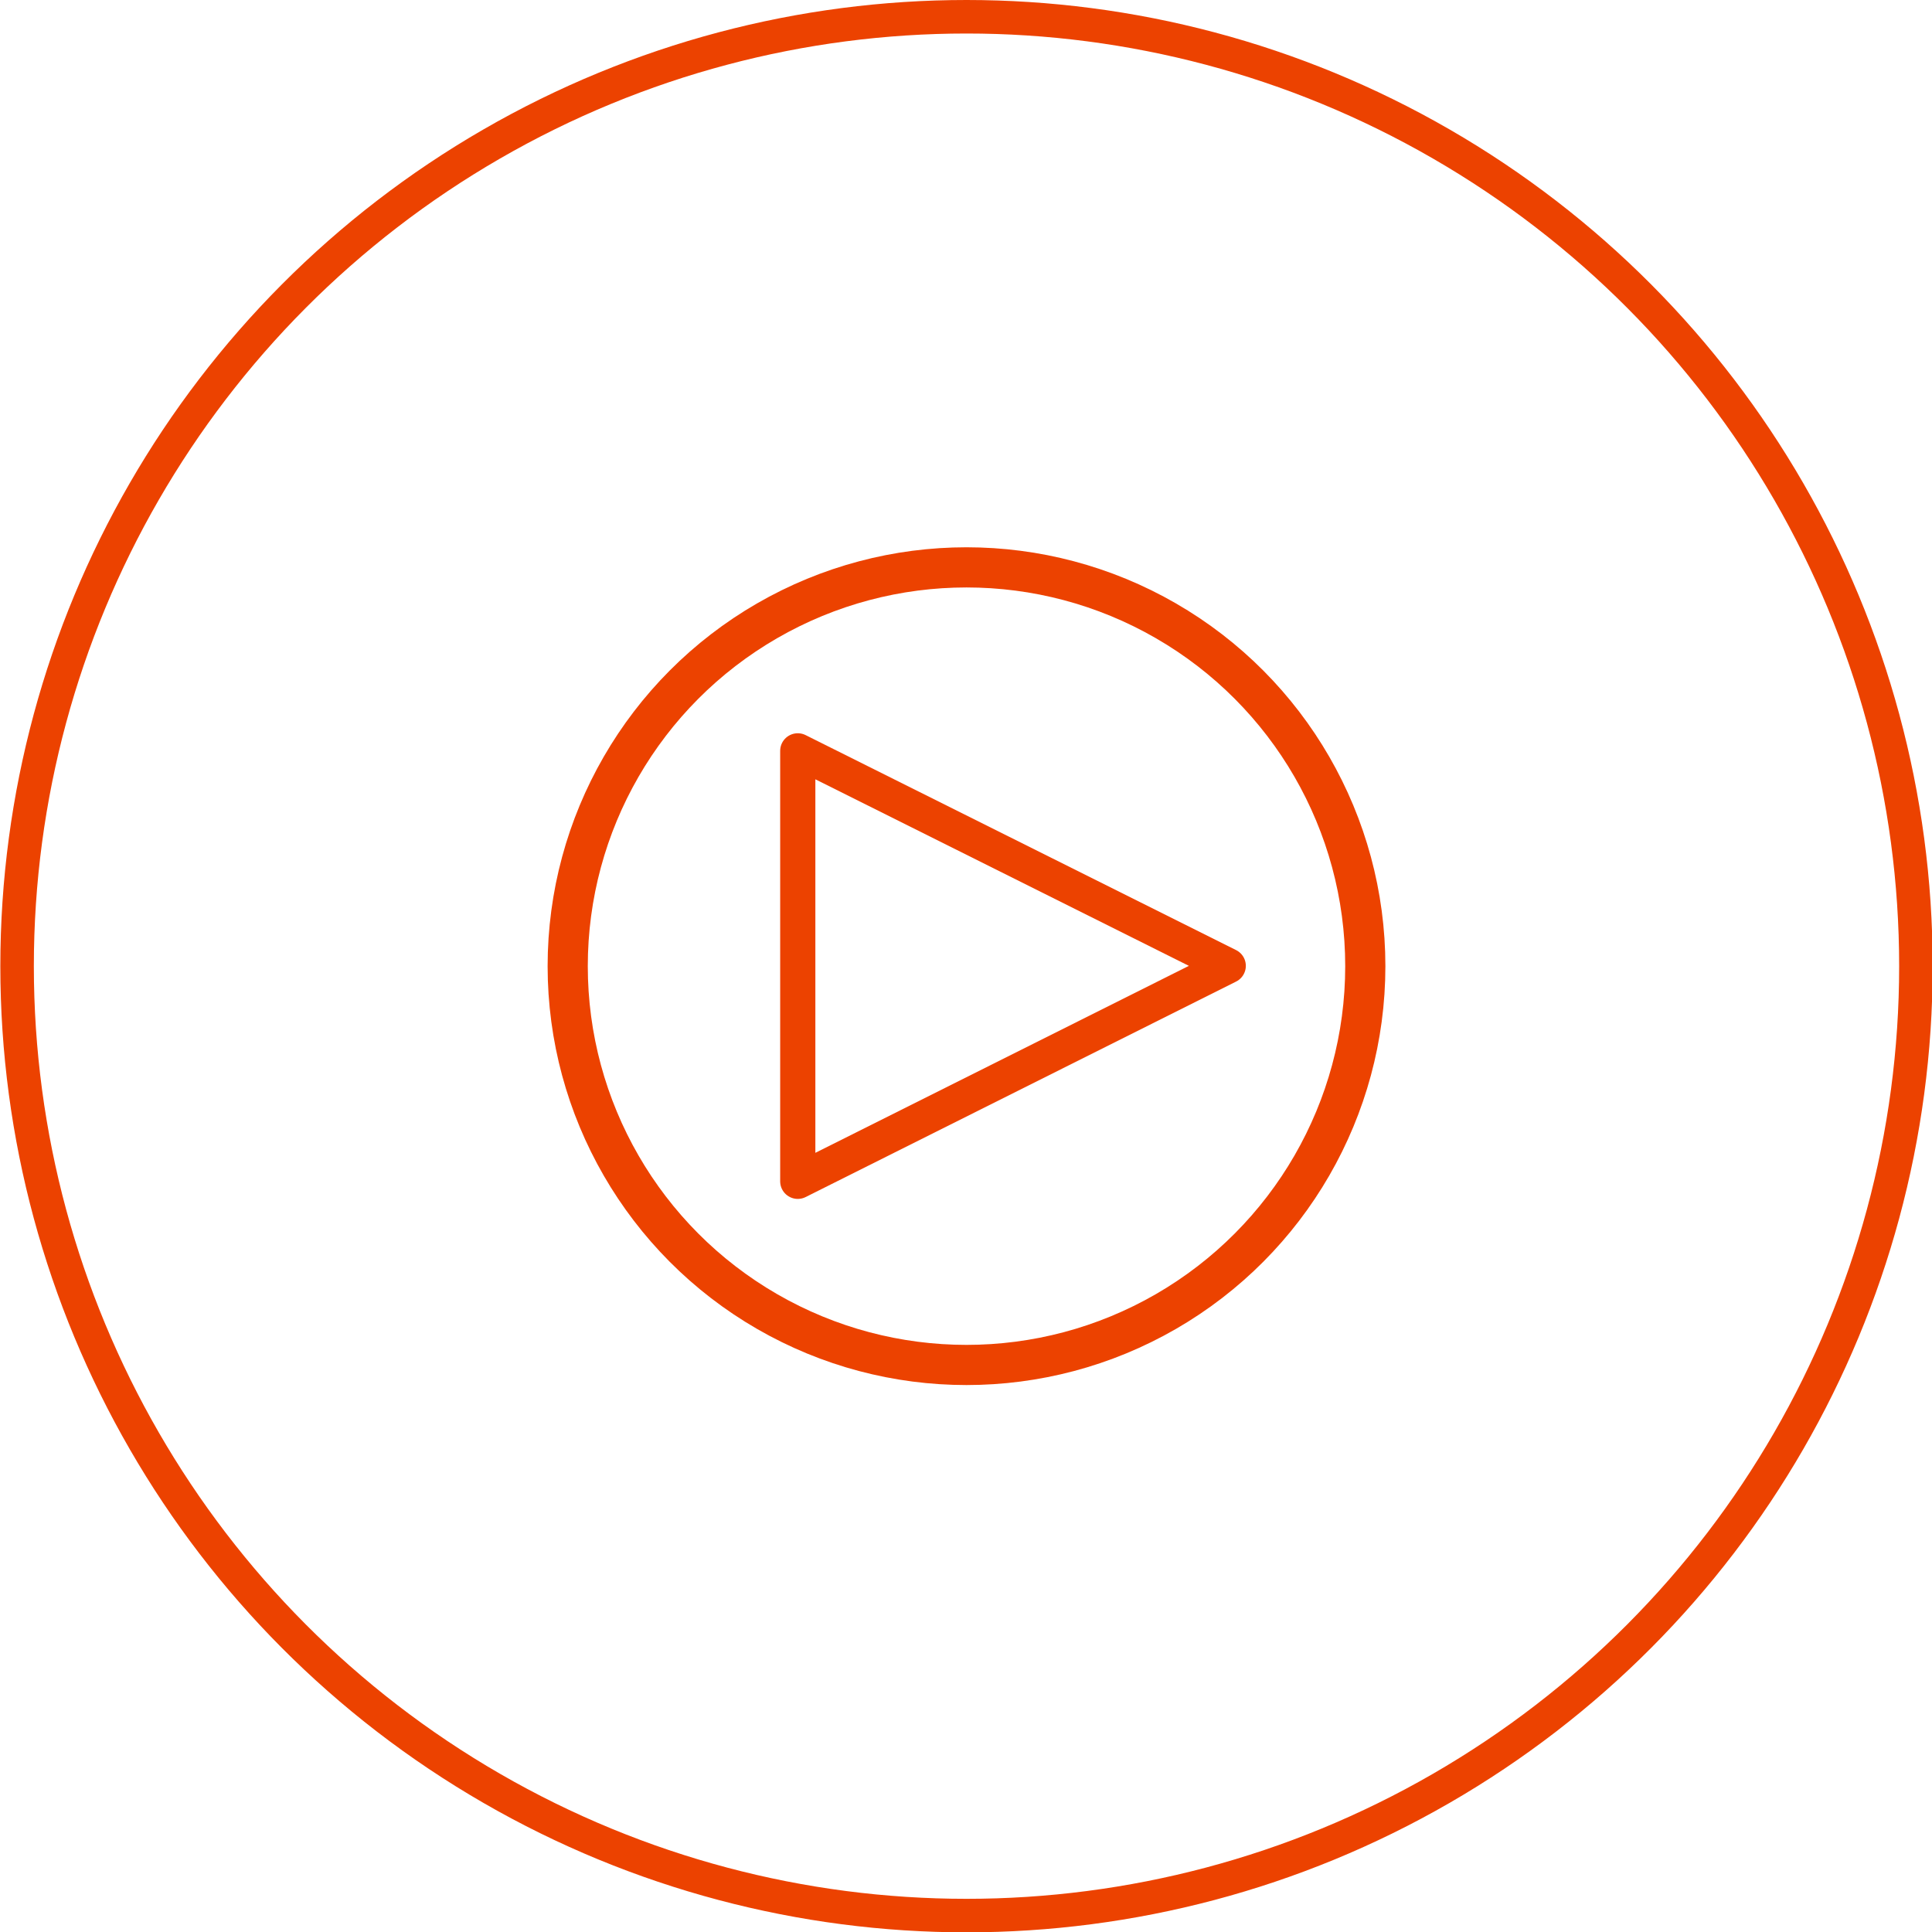 <svg width="115.3mm" height="115.3mm" version="1.1" viewBox="0 0 115.3 115.3" xmlns="http://www.w3.org/2000/svg"><g transform="translate(-51.92 -48.54)"><path d="m106.6 165.7c-51.25-3.35-74.75-64-38.75-100 34.55-34.55 93.48-14.15 99.62 34.49 4.461 35.33-25.72 67.81-60.88 65.51zm9.144-3.36c37.83-4.425 60.2-45.17 43.59-79.38-20.06-41.3-78.84-41.98-99.61-1.164-17.89 35.17 4.572 75.97 44.44 80.72 1.83 0.218 9.168 0.107 11.58-0.175zm-8.95-36.29c-5.706-1.115-4.417-9.588 1.414-9.293 4.194 0.212 6.033 5.044 3.054 8.024-1.282 1.282-2.555 1.643-4.468 1.269zm3.058-2.746c1.664-1.664 0.42-4.664-1.94-4.674-2.034-9e-3 -3.419 2.195-2.498 3.977 0.914 1.767 3.035 2.1 4.438 0.698zm9.601 2.739c-4.09-0.793-4.76-6.899-0.971-8.849 4.988-2.567 9.539 4.179 5.279 7.825-1.242 1.063-2.528 1.369-4.308 1.024zm2.702-2.308c1.645-0.952 1.655-3.664 0.017-4.676-2.369-1.464-5.316 1.113-4.057 3.548 0.823 1.592 2.453 2.047 4.04 1.128zm-20.59-8.865c-0.233-0.204-1.002-1.894-1.709-3.757-0.707-1.863-2.01-5.244-2.896-7.514-0.886-2.27-1.693-4.366-1.793-4.657-2.478-7.196-2.985-7.935-5.487-7.998-2.783-0.069-2.759-0.085-2.764 1.707-0.004 1.48-1.043 2.147-1.746 1.12-0.267-0.389-0.188-4.244 0.092-4.524 0.367-0.367 7.869-0.358 8.153 0.011 0.112 0.145 0.688 1.503 1.279 3.016 0.592 1.513 1.616 4.133 2.275 5.821 0.66 1.688 1.534 3.926 1.941 4.974 1.523 3.914 2.657 6.793 2.919 7.408 0.148 0.349 0.438 1.087 0.643 1.64 0.468 1.262 23.03 1.668 23.52 0.423 4.431-11.26 4.95-12.89 4.15-13.04-1.158-0.221-6.537-0.977-14.45-2.03-1.804-0.24-3.567-0.487-3.916-0.549-0.349-0.062-1.73-0.257-3.069-0.433-1.339-0.176-3.434-0.461-4.657-0.633-1.222-0.172-2.651-0.37-3.175-0.439-1.189-0.158-1.482-0.386-1.482-1.152 0-0.852 0.522-0.926 3.629-0.509 6.361 0.853 11.14 1.502 14.15 1.924 1.222 0.171 2.889 0.398 3.704 0.503 2.617 0.34 9.274 1.277 10.55 1.486 1.902 0.311 2.16 0.707 1.482 2.272-0.534 1.232-0.9 2.183-3.853 9.994-1.349 3.569-1.988 5.004-2.277 5.118-0.975 0.383-24.78 0.21-25.23-0.183z" style="display:none;stroke-width:.212"/><path d="m85.86 93.39 0.167-3.347 6.695 0.167 8.85 24.62 24.37-0.684 5.942-14.9-31.63-4.937" style="display:none;fill:none;stroke-width:.265px;stroke:#000"/><ellipse cx="109.6" cy="106.2" rx="23.8" ry="23.8" style="fill:none;stroke-linecap:round;stroke-linejoin:round;stroke-width:2.397;stroke:#ec4200"/><circle cx="109.6" cy="106.2" r="56.66" style="fill:none;stroke-linecap:round;stroke-linejoin:round;stroke-width:2;stroke:#ec4200"/><path d="m99.53 93.35 25.69 12.83-25.69 12.86z" style="fill:none;stroke-linecap:round;stroke-linejoin:round;stroke-width:2.1;stroke:#ec4200"/></g></svg>

